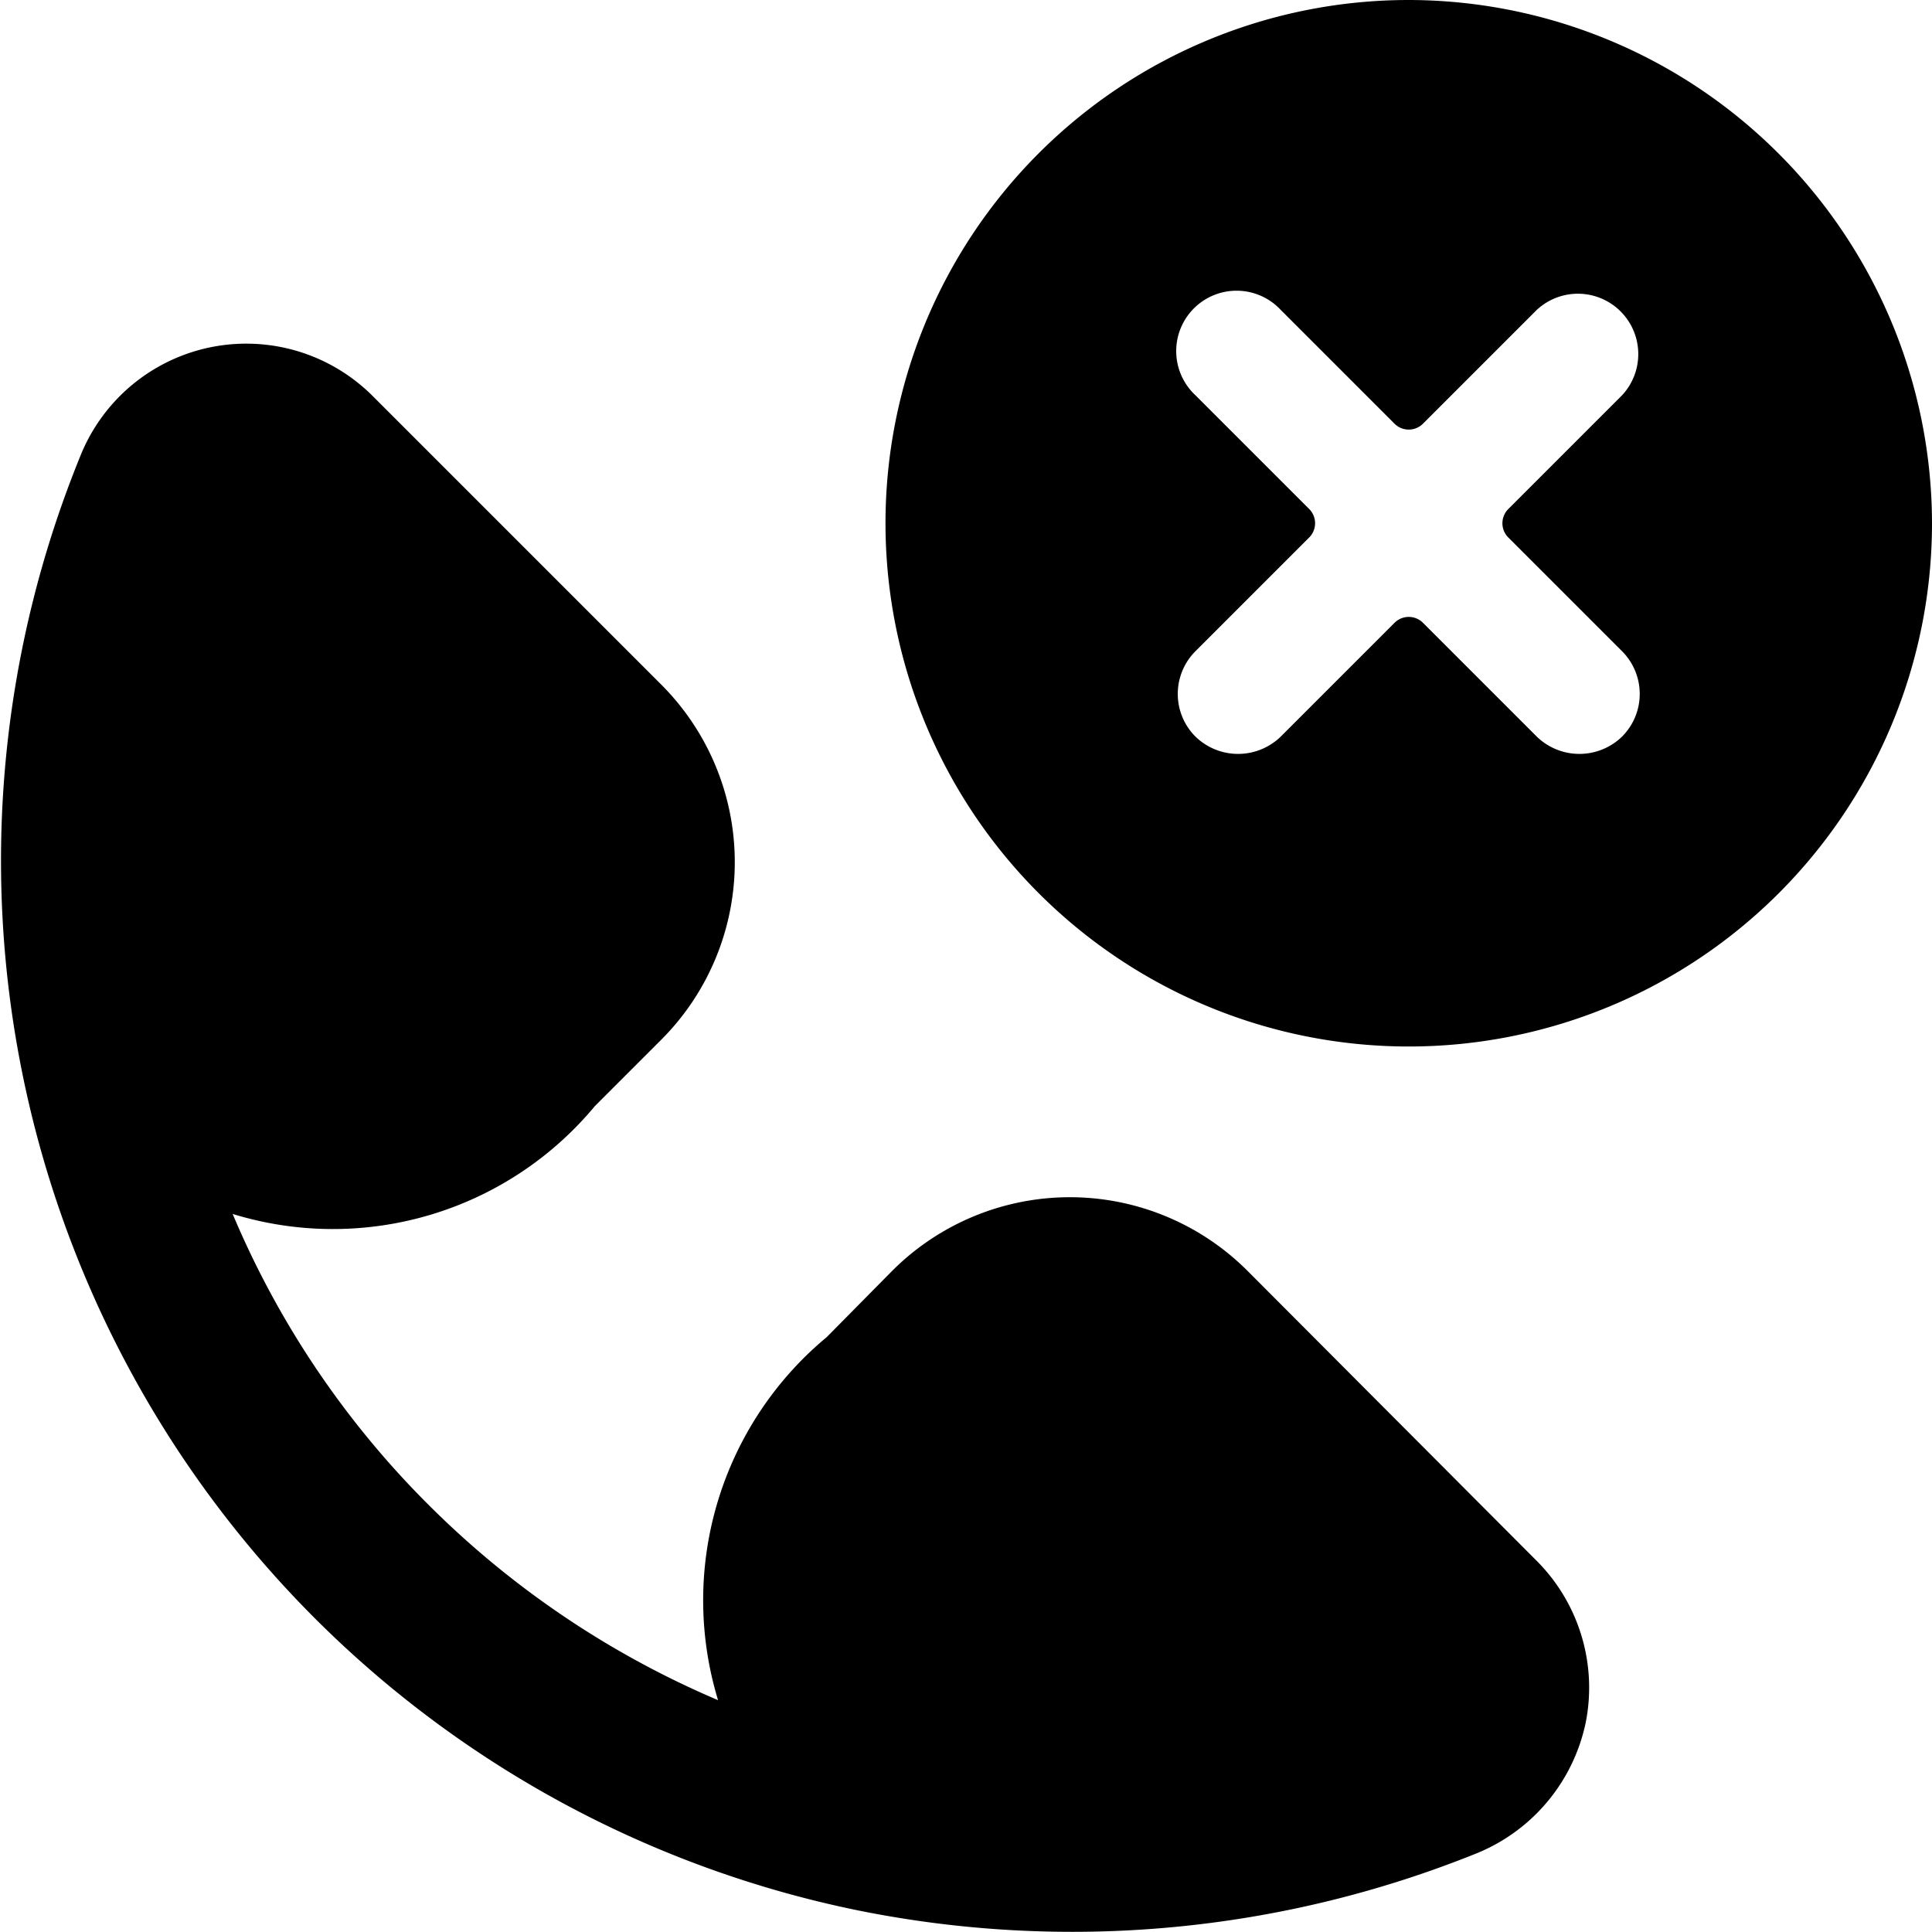 <svg xmlns="http://www.w3.org/2000/svg" viewBox="0 0 24 24"><g><path d="M17.5 0A6.5 6.5 0 1 0 24 6.5 6.51 6.51 0 0 0 17.5 0Zm2.65 8.09a0.75 0.75 0 0 1 0 1.06 0.76 0.76 0 0 1 -1.06 0l-1.41 -1.41a0.25 0.25 0 0 0 -0.36 0l-1.41 1.41a0.76 0.76 0 0 1 -1.06 0 0.75 0.75 0 0 1 0 -1.06l1.41 -1.41a0.25 0.25 0 0 0 0 -0.36l-1.41 -1.41a0.75 0.75 0 1 1 1.06 -1.06l1.41 1.41a0.25 0.25 0 0 0 0.36 0l1.41 -1.41a0.75 0.75 0 0 1 1.06 1.06l-1.41 1.41a0.25 0.25 0 0 0 0 0.36Z" fill="#000000" stroke-width="1"></path><path d="M15.49 15.78a3.12 3.12 0 0 0 -4.4 0l-0.82 0.83a4.25 4.25 0 0 0 -1.35 4.51 11.39 11.39 0 0 1 -3.6 -2.43 11.27 11.27 0 0 1 -2.43 -3.61 4.23 4.23 0 0 0 4.5 -1.34l0.83 -0.83a3.12 3.12 0 0 0 0 -4.4L4.63 4.92A2.22 2.22 0 0 0 1 5.66a13.31 13.31 0 0 0 9.65 18.07 13.43 13.43 0 0 0 7.7 -0.71 2.25 2.25 0 0 0 1.35 -1.63 2.23 2.23 0 0 0 -0.61 -2Z" fill="#000000" stroke-width="1"></path></g></svg>